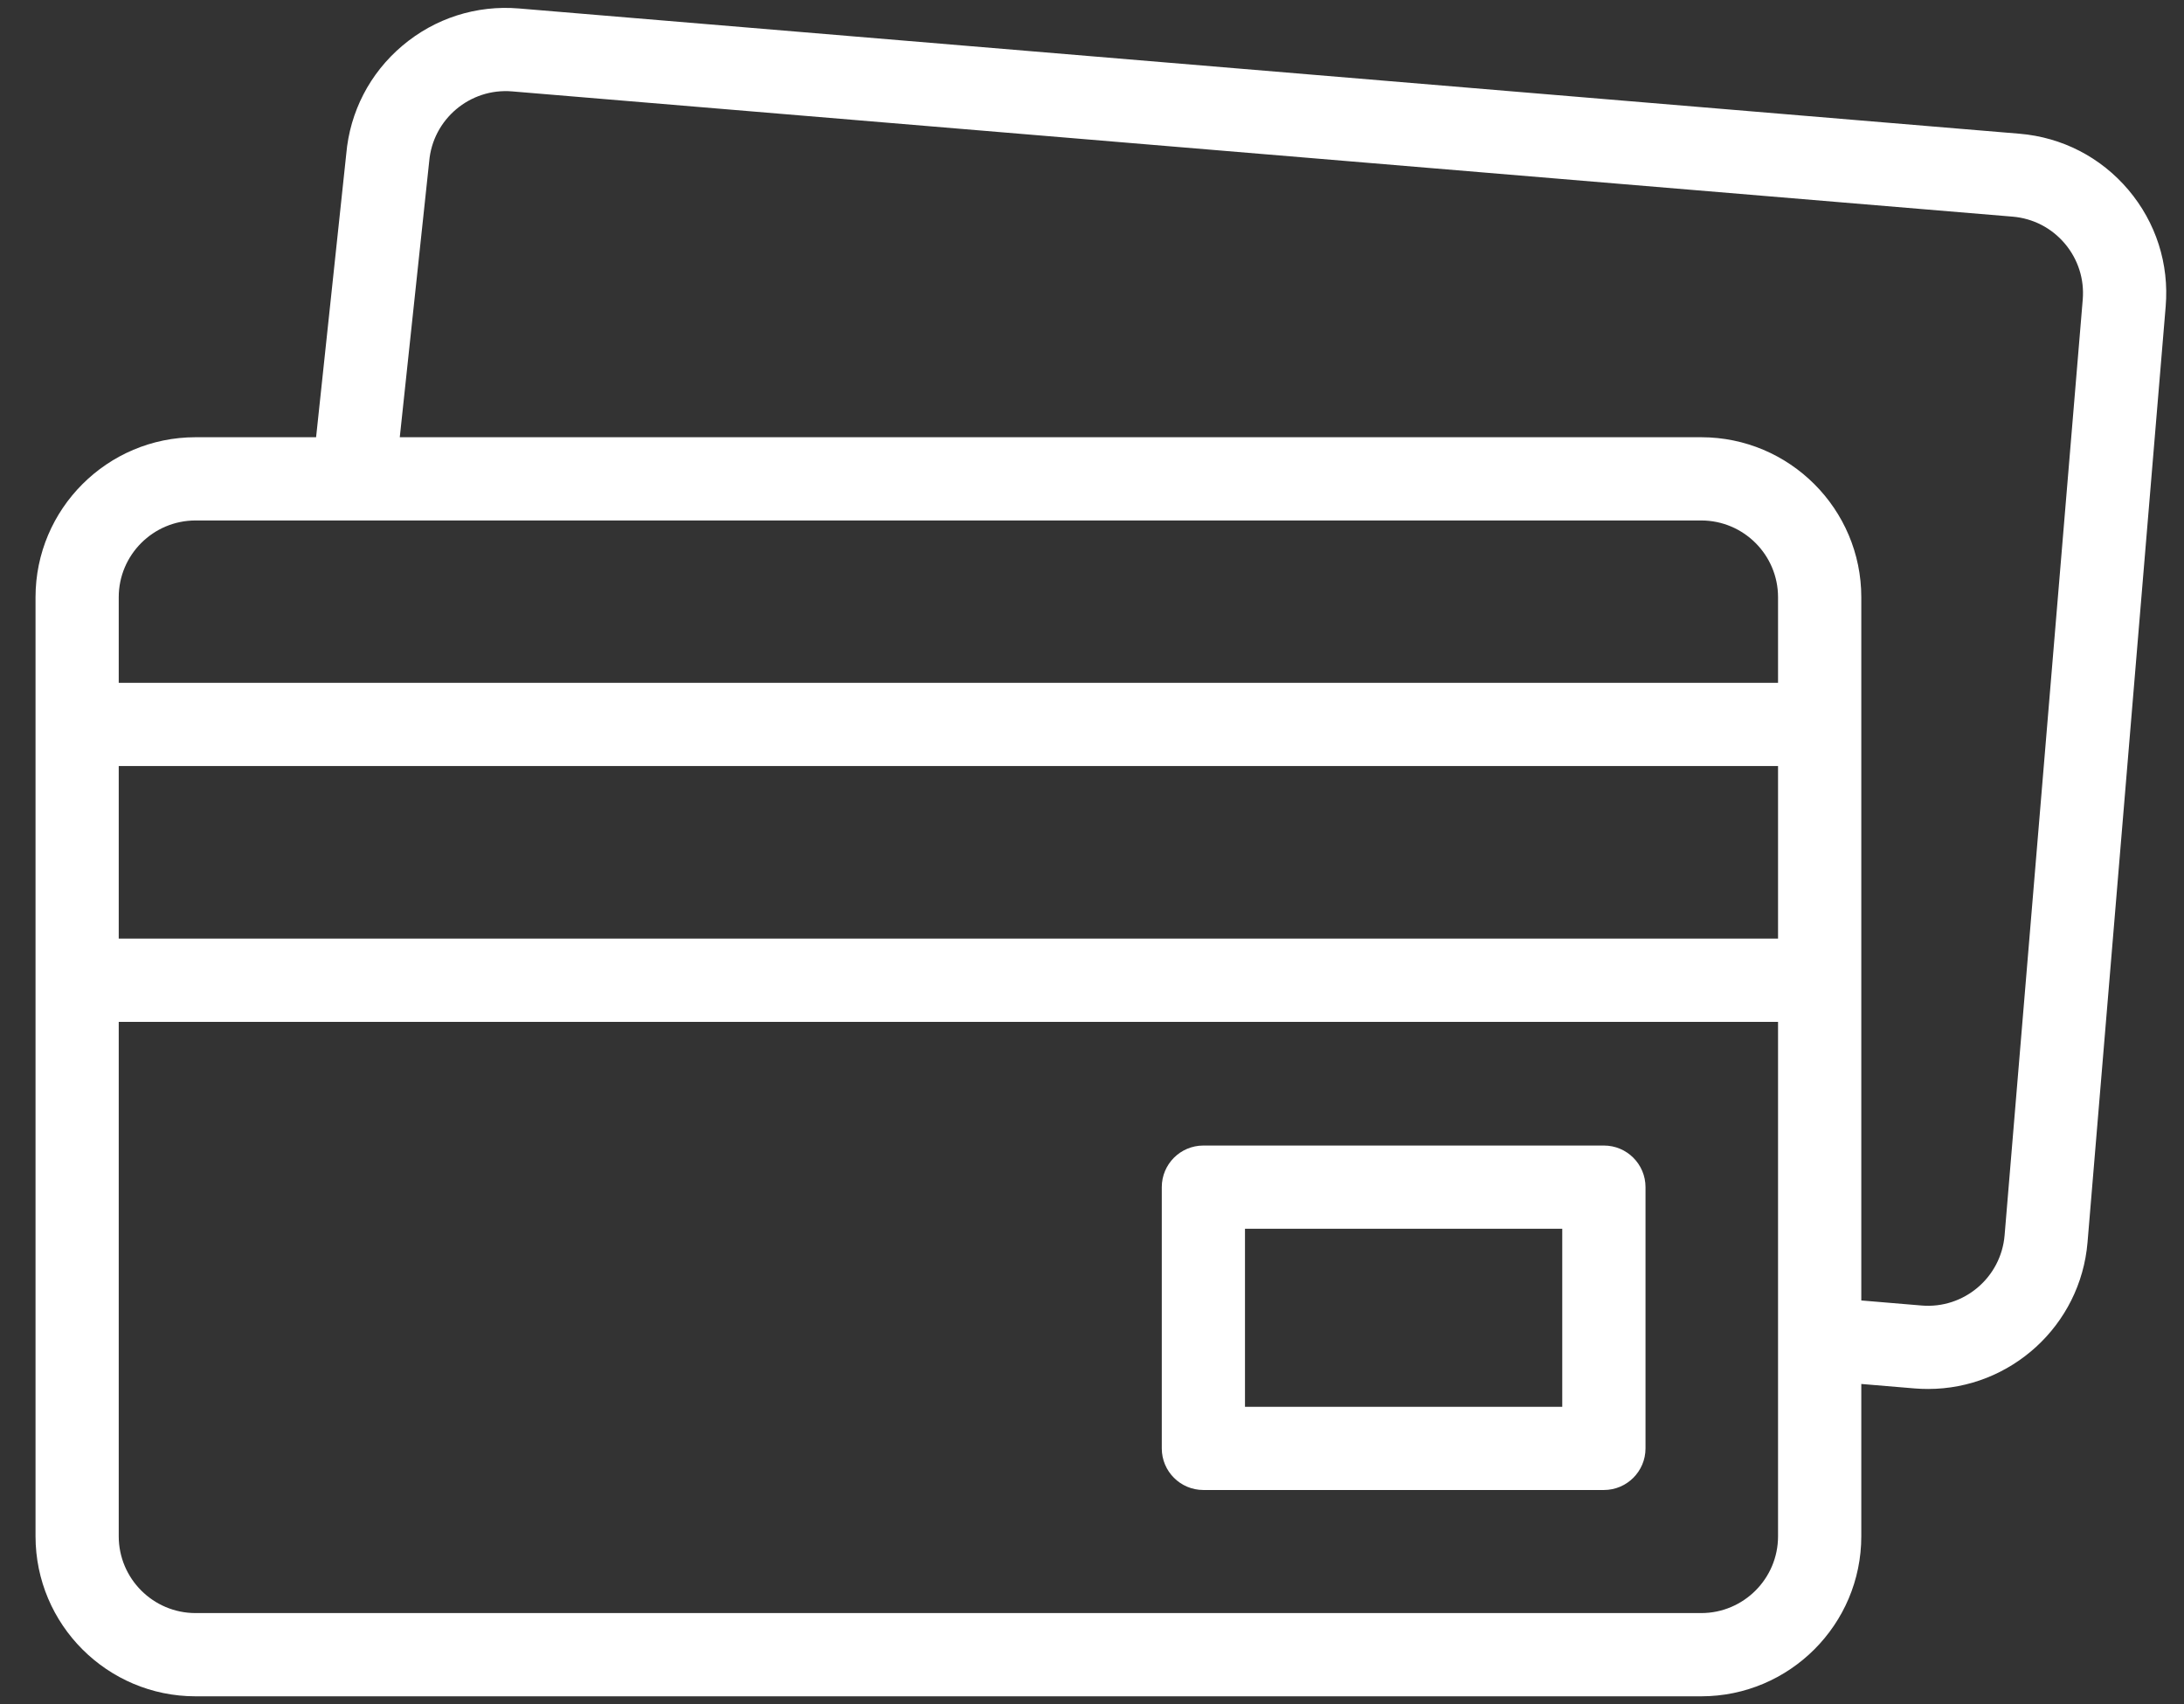 <svg width="41" height="32" viewBox="0 0 41 32" fill="none" xmlns="http://www.w3.org/2000/svg">
<rect x="0" y="0" width="41" height="32" fill="#333333" stroke="none"/>
<path d="M39.956 3.565C39.437 2.952 38.712 2.578 37.912 2.511L9.743 0.159C8.944 0.092 8.166 0.341 7.553 0.859C6.943 1.375 6.569 2.097 6.5 2.893L5.934 8.21H3.671C2.014 8.21 0.667 9.558 0.667 11.214V28.847C0.667 30.504 2.014 31.852 3.671 31.852H31.937C33.594 31.852 34.942 30.504 34.942 28.847V25.987L35.945 26.071C36.029 26.078 36.114 26.081 36.197 26.081C37.741 26.081 39.058 24.893 39.189 23.327L40.656 5.755C40.723 4.955 40.474 4.178 39.956 3.565ZM3.671 9.773H31.937C32.732 9.773 33.379 10.419 33.379 11.214V12.821H2.229V11.214C2.229 10.419 2.876 9.773 3.671 9.773ZM2.229 14.384H33.379V17.625H2.229V14.384ZM31.937 30.289H3.671C2.876 30.289 2.229 29.642 2.229 28.847V19.188H33.379V28.847C33.379 29.642 32.732 30.289 31.937 30.289ZM39.099 5.625L37.632 23.197C37.565 23.989 36.867 24.58 36.075 24.514L34.942 24.419V11.214C34.942 9.558 33.594 8.21 31.937 8.21H7.505L8.055 3.051C8.056 3.045 8.056 3.039 8.057 3.033C8.123 2.241 8.821 1.65 9.613 1.716L37.782 4.068C38.166 4.1 38.514 4.28 38.763 4.574C39.011 4.868 39.131 5.241 39.099 5.625Z" fill="white"/>
<path d="M30.11 21.51H22.591C22.159 21.51 21.81 21.86 21.81 22.291V27.197C21.81 27.628 22.159 27.978 22.591 27.978H30.11C30.541 27.978 30.891 27.628 30.891 27.197V22.291C30.891 21.86 30.541 21.51 30.11 21.51ZM29.328 26.416H23.372V23.073H29.328V26.416Z" fill="white"/>
</svg>
